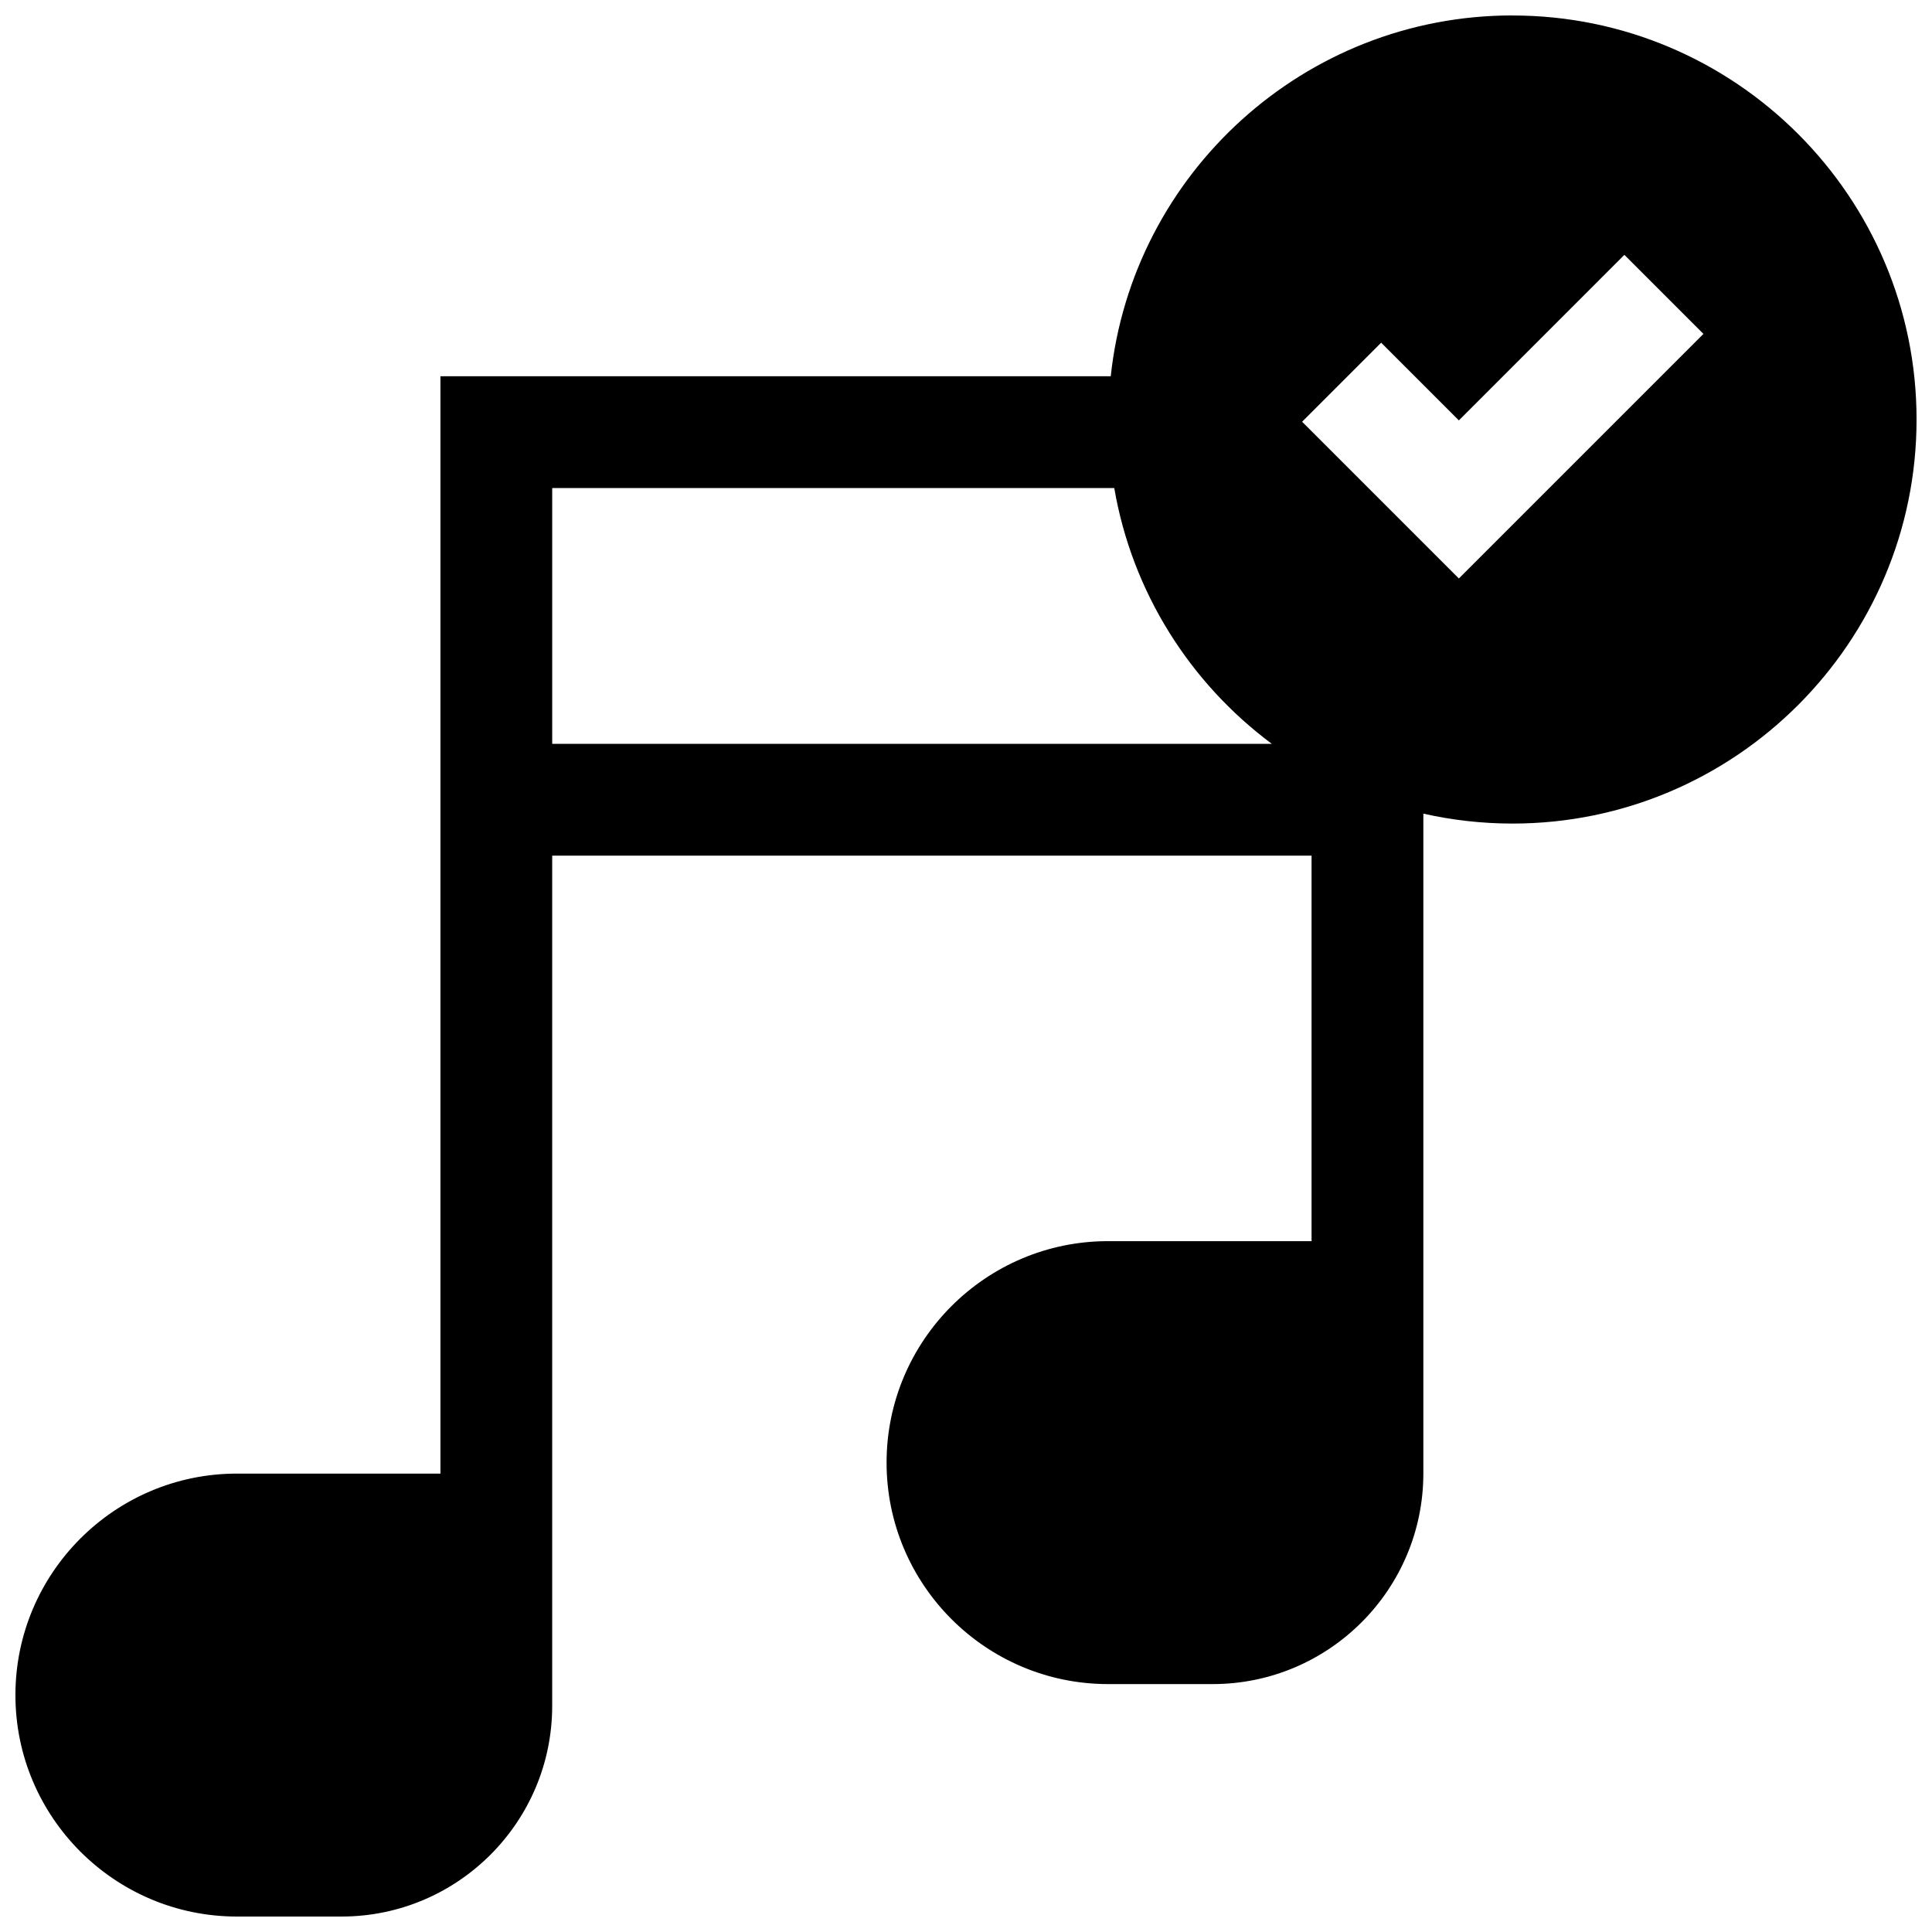 <?xml version="1.0" encoding="UTF-8"?>
<!-- Uploaded to: ICON Repo, www.iconrepo.com, Generator: ICON Repo Mixer Tools -->
<svg width="800px" height="800px" version="1.1" viewBox="144 144 512 512" xmlns="http://www.w3.org/2000/svg">
 <defs>
  <clipPath id="a">
   <path d="m148.09 148.09h503.81v503.81h-503.81z"/>
  </clipPath>
 </defs>
 <g clip-path="url(#a)">
  <path d="m544.82 148.09c-55.176 0-100.73 41.949-106.46 95.621h-177.64v290.81h-53.938c-32.363 0-58.695 26.332-58.695 58.695s26.332 58.688 58.695 58.688h27.727c30.789 0 55.828-25.047 55.828-55.836v-225.31h201.24v102.16h-53.938c-32.363 0-58.688 26.332-58.688 58.695 0 32.363 26.324 58.688 58.688 58.688h27.727c30.789 0 55.836-25.047 55.836-55.836v-174.84c7.606 1.715 15.508 2.629 23.625 2.629 59.039 0 107.08-48.035 107.08-107.08s-48.035-107.07-107.08-107.07zm29.66 63.449 20.949 20.949-64.816 64.816-41.539-41.539 20.949-20.949 20.594 20.594zm-284.14 61.793h148.95c4.746 27.648 20.121 51.703 41.762 67.801h-190.71z"/>
 </g>
</svg>